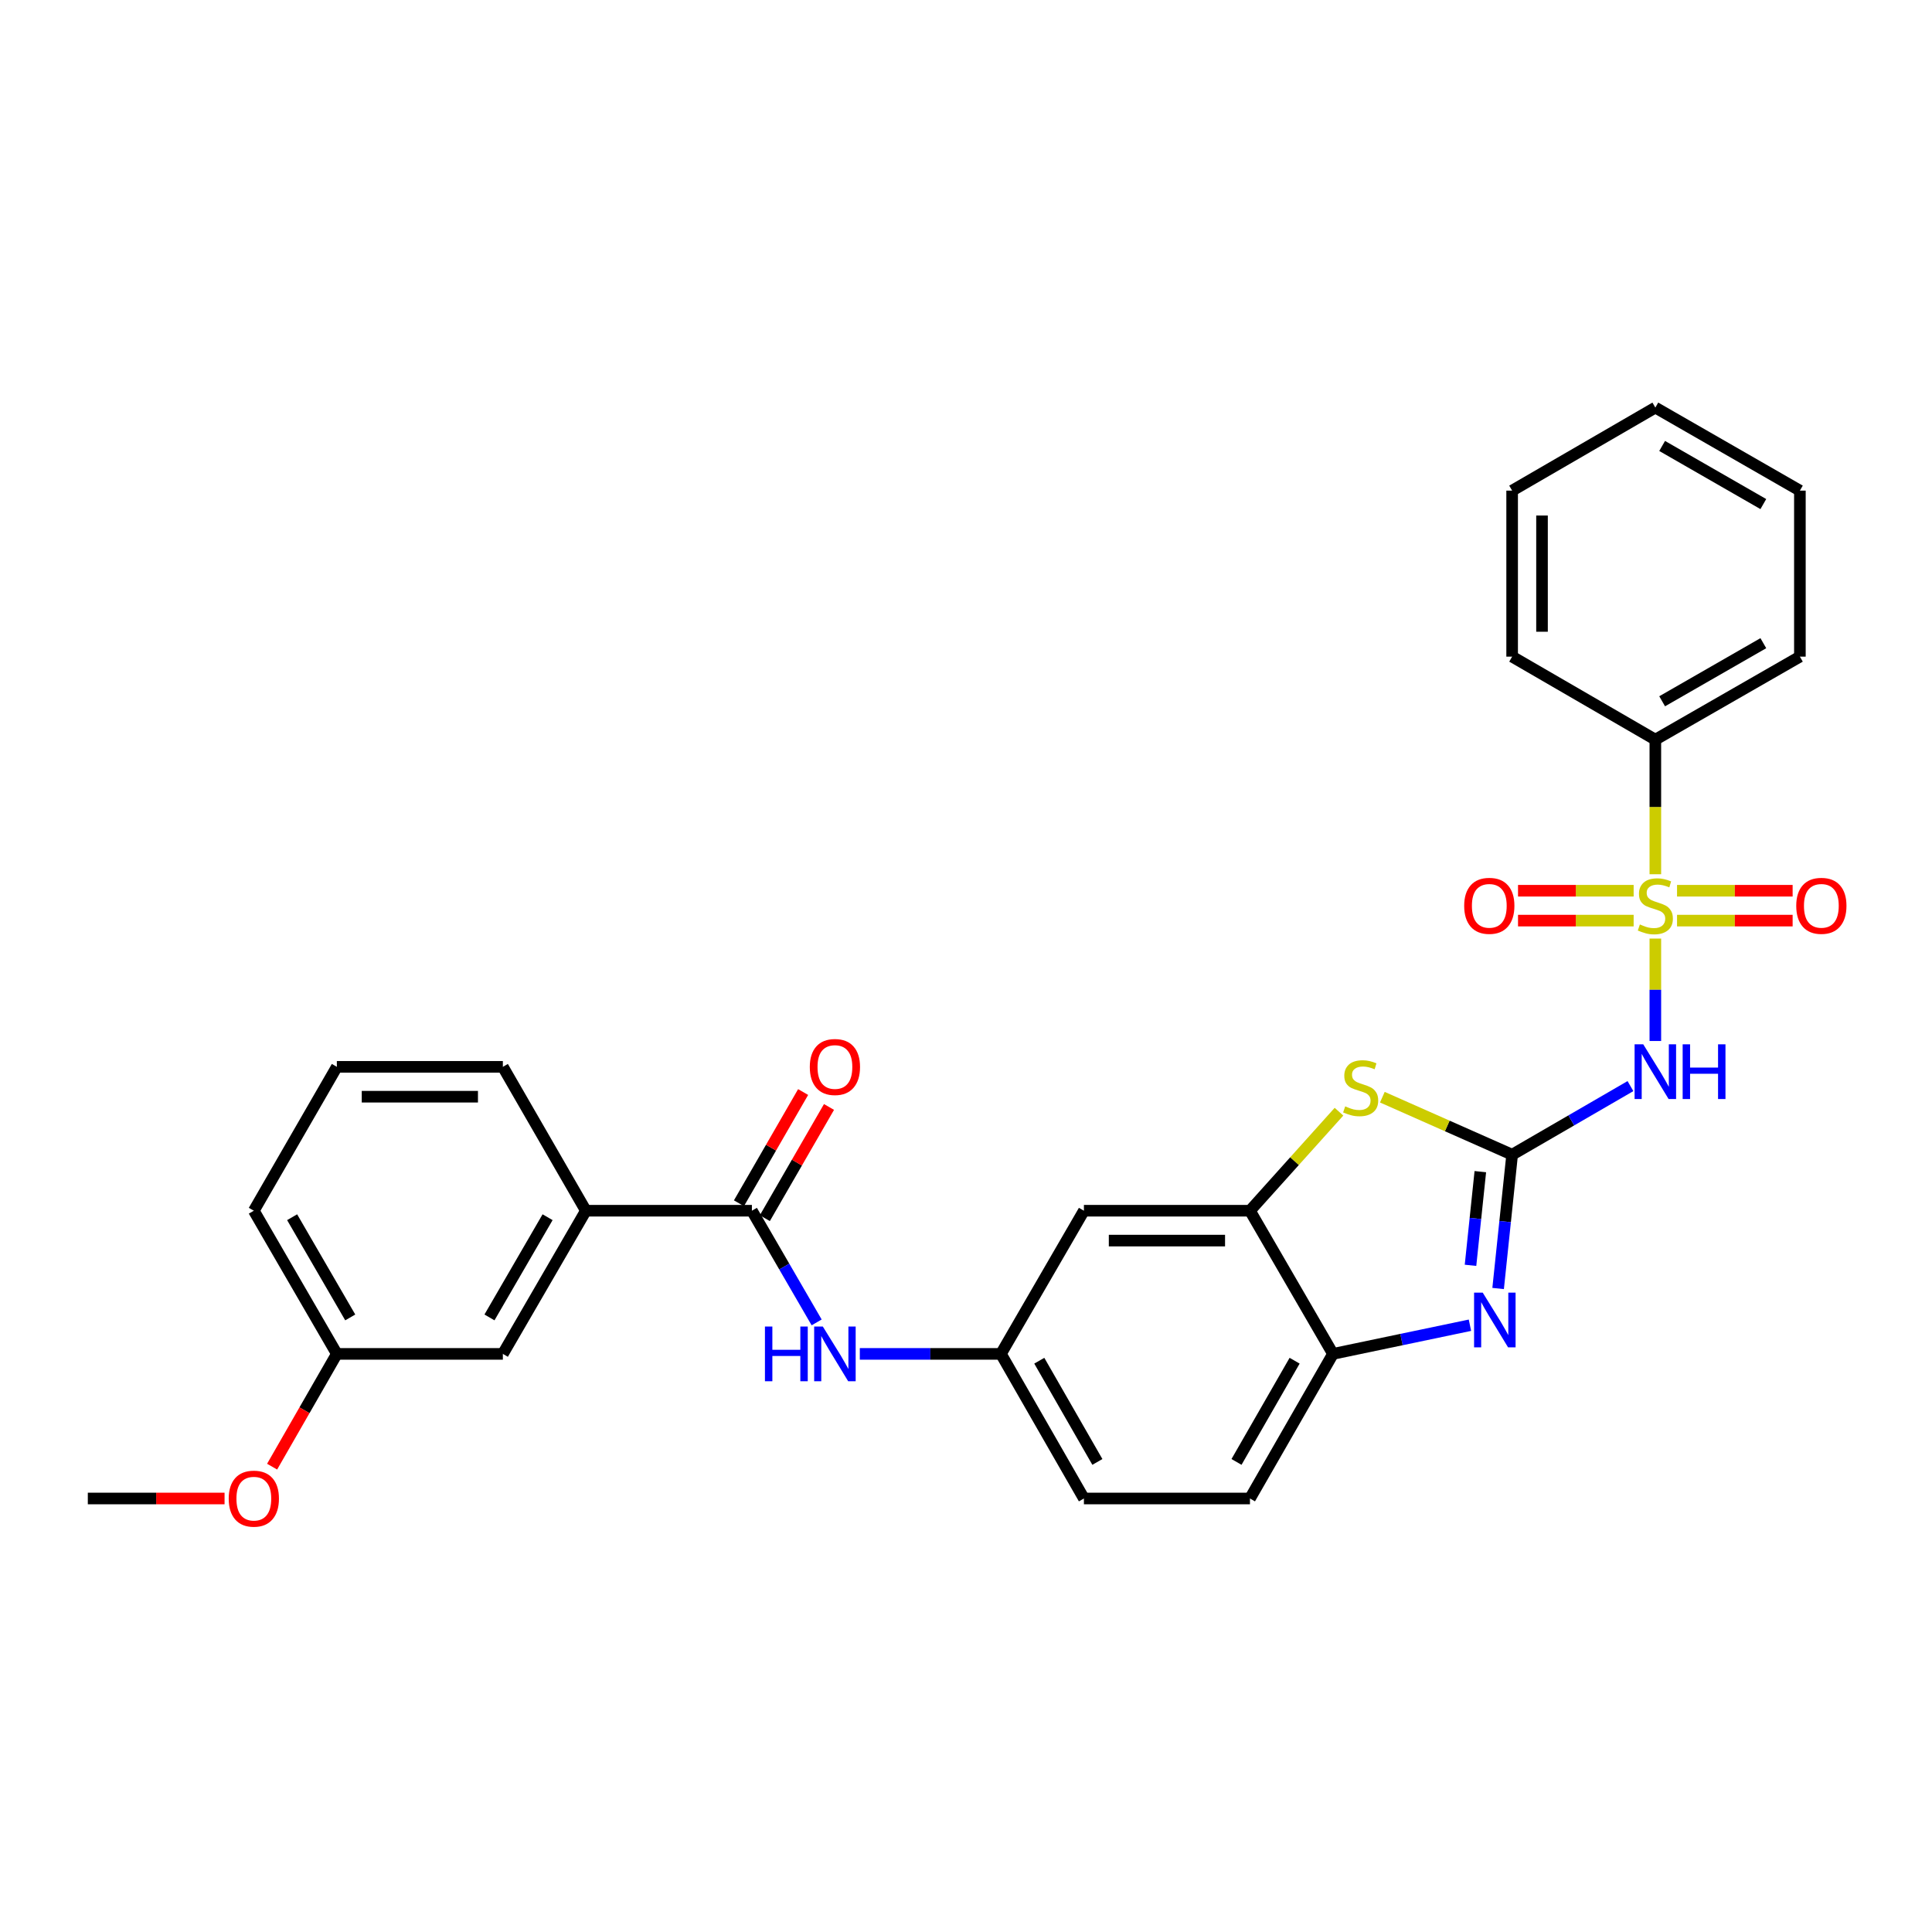 <?xml version='1.0' encoding='iso-8859-1'?>
<svg version='1.1' baseProfile='full'
              xmlns='http://www.w3.org/2000/svg'
                      xmlns:rdkit='http://www.rdkit.org/xml'
                      xmlns:xlink='http://www.w3.org/1999/xlink'
                  xml:space='preserve'
width='1000px' height='1000px' viewBox='0 0 1000 1000'>
<!-- END OF HEADER -->
<rect style='opacity:1.0;fill:#FFFFFF;stroke:none' width='1000' height='1000' x='0' y='0'> </rect>
<path class='bond-1' d='M 856.802,485.802 L 856.802,512.31' style='fill:none;fill-rule:evenodd;stroke:#CCCC00;stroke-width:6px;stroke-linecap:butt;stroke-linejoin:miter;stroke-opacity:1' />
<path class='bond-1' d='M 856.802,512.31 L 856.802,538.818' style='fill:none;fill-rule:evenodd;stroke:#0000FF;stroke-width:6px;stroke-linecap:butt;stroke-linejoin:miter;stroke-opacity:1' />
<path class='bond-9' d='M 845.574,461.042 L 815.65,461.042' style='fill:none;fill-rule:evenodd;stroke:#CCCC00;stroke-width:6px;stroke-linecap:butt;stroke-linejoin:miter;stroke-opacity:1' />
<path class='bond-9' d='M 815.65,461.042 L 785.726,461.042' style='fill:none;fill-rule:evenodd;stroke:#FF0000;stroke-width:6px;stroke-linecap:butt;stroke-linejoin:miter;stroke-opacity:1' />
<path class='bond-9' d='M 845.574,476.505 L 815.65,476.505' style='fill:none;fill-rule:evenodd;stroke:#CCCC00;stroke-width:6px;stroke-linecap:butt;stroke-linejoin:miter;stroke-opacity:1' />
<path class='bond-9' d='M 815.65,476.505 L 785.726,476.505' style='fill:none;fill-rule:evenodd;stroke:#FF0000;stroke-width:6px;stroke-linecap:butt;stroke-linejoin:miter;stroke-opacity:1' />
<path class='bond-10' d='M 868.031,476.505 L 897.946,476.505' style='fill:none;fill-rule:evenodd;stroke:#CCCC00;stroke-width:6px;stroke-linecap:butt;stroke-linejoin:miter;stroke-opacity:1' />
<path class='bond-10' d='M 897.946,476.505 L 927.862,476.505' style='fill:none;fill-rule:evenodd;stroke:#FF0000;stroke-width:6px;stroke-linecap:butt;stroke-linejoin:miter;stroke-opacity:1' />
<path class='bond-10' d='M 868.031,461.042 L 897.946,461.042' style='fill:none;fill-rule:evenodd;stroke:#CCCC00;stroke-width:6px;stroke-linecap:butt;stroke-linejoin:miter;stroke-opacity:1' />
<path class='bond-10' d='M 897.946,461.042 L 927.862,461.042' style='fill:none;fill-rule:evenodd;stroke:#FF0000;stroke-width:6px;stroke-linecap:butt;stroke-linejoin:miter;stroke-opacity:1' />
<path class='bond-12' d='M 856.802,452.505 L 856.802,417.672' style='fill:none;fill-rule:evenodd;stroke:#CCCC00;stroke-width:6px;stroke-linecap:butt;stroke-linejoin:miter;stroke-opacity:1' />
<path class='bond-12' d='M 856.802,417.672 L 856.802,382.838' style='fill:none;fill-rule:evenodd;stroke:#000000;stroke-width:6px;stroke-linecap:butt;stroke-linejoin:miter;stroke-opacity:1' />
<path class='bond-0' d='M 782.68,597.664 L 813.3,579.915' style='fill:none;fill-rule:evenodd;stroke:#000000;stroke-width:6px;stroke-linecap:butt;stroke-linejoin:miter;stroke-opacity:1' />
<path class='bond-0' d='M 813.3,579.915 L 843.921,562.167' style='fill:none;fill-rule:evenodd;stroke:#0000FF;stroke-width:6px;stroke-linecap:butt;stroke-linejoin:miter;stroke-opacity:1' />
<path class='bond-2' d='M 782.68,597.664 L 779.053,632.295' style='fill:none;fill-rule:evenodd;stroke:#000000;stroke-width:6px;stroke-linecap:butt;stroke-linejoin:miter;stroke-opacity:1' />
<path class='bond-2' d='M 779.053,632.295 L 775.427,666.927' style='fill:none;fill-rule:evenodd;stroke:#0000FF;stroke-width:6px;stroke-linecap:butt;stroke-linejoin:miter;stroke-opacity:1' />
<path class='bond-2' d='M 766.212,606.443 L 763.674,630.685' style='fill:none;fill-rule:evenodd;stroke:#000000;stroke-width:6px;stroke-linecap:butt;stroke-linejoin:miter;stroke-opacity:1' />
<path class='bond-2' d='M 763.674,630.685 L 761.135,654.927' style='fill:none;fill-rule:evenodd;stroke:#0000FF;stroke-width:6px;stroke-linecap:butt;stroke-linejoin:miter;stroke-opacity:1' />
<path class='bond-3' d='M 782.68,597.664 L 749.091,582.783' style='fill:none;fill-rule:evenodd;stroke:#000000;stroke-width:6px;stroke-linecap:butt;stroke-linejoin:miter;stroke-opacity:1' />
<path class='bond-3' d='M 749.091,582.783 L 715.502,567.903' style='fill:none;fill-rule:evenodd;stroke:#CCCC00;stroke-width:6px;stroke-linecap:butt;stroke-linejoin:miter;stroke-opacity:1' />
<path class='bond-6' d='M 760.84,685.934 L 725.394,693.353' style='fill:none;fill-rule:evenodd;stroke:#0000FF;stroke-width:6px;stroke-linecap:butt;stroke-linejoin:miter;stroke-opacity:1' />
<path class='bond-6' d='M 725.394,693.353 L 689.949,700.772' style='fill:none;fill-rule:evenodd;stroke:#000000;stroke-width:6px;stroke-linecap:butt;stroke-linejoin:miter;stroke-opacity:1' />
<path class='bond-4' d='M 693.056,575.413 L 670.016,601.04' style='fill:none;fill-rule:evenodd;stroke:#CCCC00;stroke-width:6px;stroke-linecap:butt;stroke-linejoin:miter;stroke-opacity:1' />
<path class='bond-4' d='M 670.016,601.04 L 646.977,626.667' style='fill:none;fill-rule:evenodd;stroke:#000000;stroke-width:6px;stroke-linecap:butt;stroke-linejoin:miter;stroke-opacity:1' />
<path class='bond-8' d='M 646.977,626.667 L 561.033,626.667' style='fill:none;fill-rule:evenodd;stroke:#000000;stroke-width:6px;stroke-linecap:butt;stroke-linejoin:miter;stroke-opacity:1' />
<path class='bond-8' d='M 634.085,642.13 L 573.924,642.13' style='fill:none;fill-rule:evenodd;stroke:#000000;stroke-width:6px;stroke-linecap:butt;stroke-linejoin:miter;stroke-opacity:1' />
<path class='bond-30' d='M 646.977,626.667 L 689.949,700.772' style='fill:none;fill-rule:evenodd;stroke:#000000;stroke-width:6px;stroke-linecap:butt;stroke-linejoin:miter;stroke-opacity:1' />
<path class='bond-5' d='M 389.179,626.667 L 405.939,655.569' style='fill:none;fill-rule:evenodd;stroke:#000000;stroke-width:6px;stroke-linecap:butt;stroke-linejoin:miter;stroke-opacity:1' />
<path class='bond-5' d='M 405.939,655.569 L 422.698,684.471' style='fill:none;fill-rule:evenodd;stroke:#0000FF;stroke-width:6px;stroke-linecap:butt;stroke-linejoin:miter;stroke-opacity:1' />
<path class='bond-11' d='M 389.179,626.667 L 303.252,626.667' style='fill:none;fill-rule:evenodd;stroke:#000000;stroke-width:6px;stroke-linecap:butt;stroke-linejoin:miter;stroke-opacity:1' />
<path class='bond-14' d='M 395.876,630.531 L 412.484,601.748' style='fill:none;fill-rule:evenodd;stroke:#000000;stroke-width:6px;stroke-linecap:butt;stroke-linejoin:miter;stroke-opacity:1' />
<path class='bond-14' d='M 412.484,601.748 L 429.091,572.965' style='fill:none;fill-rule:evenodd;stroke:#FF0000;stroke-width:6px;stroke-linecap:butt;stroke-linejoin:miter;stroke-opacity:1' />
<path class='bond-14' d='M 382.482,622.803 L 399.09,594.02' style='fill:none;fill-rule:evenodd;stroke:#000000;stroke-width:6px;stroke-linecap:butt;stroke-linejoin:miter;stroke-opacity:1' />
<path class='bond-14' d='M 399.09,594.02 L 415.697,565.237' style='fill:none;fill-rule:evenodd;stroke:#FF0000;stroke-width:6px;stroke-linecap:butt;stroke-linejoin:miter;stroke-opacity:1' />
<path class='bond-16' d='M 689.949,700.772 L 646.977,775.617' style='fill:none;fill-rule:evenodd;stroke:#000000;stroke-width:6px;stroke-linecap:butt;stroke-linejoin:miter;stroke-opacity:1' />
<path class='bond-16' d='M 670.092,704.299 L 640.012,756.691' style='fill:none;fill-rule:evenodd;stroke:#000000;stroke-width:6px;stroke-linecap:butt;stroke-linejoin:miter;stroke-opacity:1' />
<path class='bond-7' d='M 445.039,700.772 L 481.559,700.772' style='fill:none;fill-rule:evenodd;stroke:#0000FF;stroke-width:6px;stroke-linecap:butt;stroke-linejoin:miter;stroke-opacity:1' />
<path class='bond-7' d='M 481.559,700.772 L 518.078,700.772' style='fill:none;fill-rule:evenodd;stroke:#000000;stroke-width:6px;stroke-linecap:butt;stroke-linejoin:miter;stroke-opacity:1' />
<path class='bond-13' d='M 561.033,626.667 L 518.078,700.772' style='fill:none;fill-rule:evenodd;stroke:#000000;stroke-width:6px;stroke-linecap:butt;stroke-linejoin:miter;stroke-opacity:1' />
<path class='bond-15' d='M 303.252,626.667 L 260.28,700.772' style='fill:none;fill-rule:evenodd;stroke:#000000;stroke-width:6px;stroke-linecap:butt;stroke-linejoin:miter;stroke-opacity:1' />
<path class='bond-15' d='M 283.429,630.025 L 253.349,681.899' style='fill:none;fill-rule:evenodd;stroke:#000000;stroke-width:6px;stroke-linecap:butt;stroke-linejoin:miter;stroke-opacity:1' />
<path class='bond-20' d='M 303.252,626.667 L 260.28,552.192' style='fill:none;fill-rule:evenodd;stroke:#000000;stroke-width:6px;stroke-linecap:butt;stroke-linejoin:miter;stroke-opacity:1' />
<path class='bond-22' d='M 856.802,382.838 L 931.621,339.875' style='fill:none;fill-rule:evenodd;stroke:#000000;stroke-width:6px;stroke-linecap:butt;stroke-linejoin:miter;stroke-opacity:1' />
<path class='bond-22' d='M 860.325,362.983 L 912.698,332.909' style='fill:none;fill-rule:evenodd;stroke:#000000;stroke-width:6px;stroke-linecap:butt;stroke-linejoin:miter;stroke-opacity:1' />
<path class='bond-23' d='M 856.802,382.838 L 782.68,339.875' style='fill:none;fill-rule:evenodd;stroke:#000000;stroke-width:6px;stroke-linecap:butt;stroke-linejoin:miter;stroke-opacity:1' />
<path class='bond-31' d='M 518.078,700.772 L 561.033,775.617' style='fill:none;fill-rule:evenodd;stroke:#000000;stroke-width:6px;stroke-linecap:butt;stroke-linejoin:miter;stroke-opacity:1' />
<path class='bond-31' d='M 537.933,704.302 L 568.001,756.693' style='fill:none;fill-rule:evenodd;stroke:#000000;stroke-width:6px;stroke-linecap:butt;stroke-linejoin:miter;stroke-opacity:1' />
<path class='bond-18' d='M 260.28,700.772 L 174.353,700.772' style='fill:none;fill-rule:evenodd;stroke:#000000;stroke-width:6px;stroke-linecap:butt;stroke-linejoin:miter;stroke-opacity:1' />
<path class='bond-17' d='M 646.977,775.617 L 561.033,775.617' style='fill:none;fill-rule:evenodd;stroke:#000000;stroke-width:6px;stroke-linecap:butt;stroke-linejoin:miter;stroke-opacity:1' />
<path class='bond-19' d='M 174.353,700.772 L 157.598,729.956' style='fill:none;fill-rule:evenodd;stroke:#000000;stroke-width:6px;stroke-linecap:butt;stroke-linejoin:miter;stroke-opacity:1' />
<path class='bond-19' d='M 157.598,729.956 L 140.842,759.139' style='fill:none;fill-rule:evenodd;stroke:#FF0000;stroke-width:6px;stroke-linecap:butt;stroke-linejoin:miter;stroke-opacity:1' />
<path class='bond-32' d='M 174.353,700.772 L 131.381,626.667' style='fill:none;fill-rule:evenodd;stroke:#000000;stroke-width:6px;stroke-linecap:butt;stroke-linejoin:miter;stroke-opacity:1' />
<path class='bond-32' d='M 181.285,681.899 L 151.205,630.025' style='fill:none;fill-rule:evenodd;stroke:#000000;stroke-width:6px;stroke-linecap:butt;stroke-linejoin:miter;stroke-opacity:1' />
<path class='bond-25' d='M 116.233,775.617 L 80.844,775.617' style='fill:none;fill-rule:evenodd;stroke:#FF0000;stroke-width:6px;stroke-linecap:butt;stroke-linejoin:miter;stroke-opacity:1' />
<path class='bond-25' d='M 80.844,775.617 L 45.455,775.617' style='fill:none;fill-rule:evenodd;stroke:#000000;stroke-width:6px;stroke-linecap:butt;stroke-linejoin:miter;stroke-opacity:1' />
<path class='bond-21' d='M 260.28,552.192 L 174.353,552.192' style='fill:none;fill-rule:evenodd;stroke:#000000;stroke-width:6px;stroke-linecap:butt;stroke-linejoin:miter;stroke-opacity:1' />
<path class='bond-21' d='M 247.391,567.655 L 187.242,567.655' style='fill:none;fill-rule:evenodd;stroke:#000000;stroke-width:6px;stroke-linecap:butt;stroke-linejoin:miter;stroke-opacity:1' />
<path class='bond-24' d='M 174.353,552.192 L 131.381,626.667' style='fill:none;fill-rule:evenodd;stroke:#000000;stroke-width:6px;stroke-linecap:butt;stroke-linejoin:miter;stroke-opacity:1' />
<path class='bond-27' d='M 931.621,339.875 L 931.621,253.948' style='fill:none;fill-rule:evenodd;stroke:#000000;stroke-width:6px;stroke-linecap:butt;stroke-linejoin:miter;stroke-opacity:1' />
<path class='bond-26' d='M 782.68,339.875 L 782.68,253.948' style='fill:none;fill-rule:evenodd;stroke:#000000;stroke-width:6px;stroke-linecap:butt;stroke-linejoin:miter;stroke-opacity:1' />
<path class='bond-26' d='M 798.143,326.986 L 798.143,266.837' style='fill:none;fill-rule:evenodd;stroke:#000000;stroke-width:6px;stroke-linecap:butt;stroke-linejoin:miter;stroke-opacity:1' />
<path class='bond-28' d='M 782.68,253.948 L 856.802,210.967' style='fill:none;fill-rule:evenodd;stroke:#000000;stroke-width:6px;stroke-linecap:butt;stroke-linejoin:miter;stroke-opacity:1' />
<path class='bond-29' d='M 931.621,253.948 L 856.802,210.967' style='fill:none;fill-rule:evenodd;stroke:#000000;stroke-width:6px;stroke-linecap:butt;stroke-linejoin:miter;stroke-opacity:1' />
<path class='bond-29' d='M 912.696,260.909 L 860.322,230.823' style='fill:none;fill-rule:evenodd;stroke:#000000;stroke-width:6px;stroke-linecap:butt;stroke-linejoin:miter;stroke-opacity:1' />
<path  class='atom-0' d='M 848.802 478.493
Q 849.122 478.613, 850.442 479.173
Q 851.762 479.733, 853.202 480.093
Q 854.682 480.413, 856.122 480.413
Q 858.802 480.413, 860.362 479.133
Q 861.922 477.813, 861.922 475.533
Q 861.922 473.973, 861.122 473.013
Q 860.362 472.053, 859.162 471.533
Q 857.962 471.013, 855.962 470.413
Q 853.442 469.653, 851.922 468.933
Q 850.442 468.213, 849.362 466.693
Q 848.322 465.173, 848.322 462.613
Q 848.322 459.053, 850.722 456.853
Q 853.162 454.653, 857.962 454.653
Q 861.242 454.653, 864.962 456.213
L 864.042 459.293
Q 860.642 457.893, 858.082 457.893
Q 855.322 457.893, 853.802 459.053
Q 852.282 460.173, 852.322 462.133
Q 852.322 463.653, 853.082 464.573
Q 853.882 465.493, 855.002 466.013
Q 856.162 466.533, 858.082 467.133
Q 860.642 467.933, 862.162 468.733
Q 863.682 469.533, 864.762 471.173
Q 865.882 472.773, 865.882 475.533
Q 865.882 479.453, 863.242 481.573
Q 860.642 483.653, 856.282 483.653
Q 853.762 483.653, 851.842 483.093
Q 849.962 482.573, 847.722 481.653
L 848.802 478.493
' fill='#CCCC00'/>
<path  class='atom-2' d='M 850.542 540.54
L 859.822 555.54
Q 860.742 557.02, 862.222 559.7
Q 863.702 562.38, 863.782 562.54
L 863.782 540.54
L 867.542 540.54
L 867.542 568.86
L 863.662 568.86
L 853.702 552.46
Q 852.542 550.54, 851.302 548.34
Q 850.102 546.14, 849.742 545.46
L 849.742 568.86
L 846.062 568.86
L 846.062 540.54
L 850.542 540.54
' fill='#0000FF'/>
<path  class='atom-2' d='M 870.942 540.54
L 874.782 540.54
L 874.782 552.58
L 889.262 552.58
L 889.262 540.54
L 893.102 540.54
L 893.102 568.86
L 889.262 568.86
L 889.262 555.78
L 874.782 555.78
L 874.782 568.86
L 870.942 568.86
L 870.942 540.54
' fill='#0000FF'/>
<path  class='atom-3' d='M 767.459 669.078
L 776.739 684.078
Q 777.659 685.558, 779.139 688.238
Q 780.619 690.918, 780.699 691.078
L 780.699 669.078
L 784.459 669.078
L 784.459 697.398
L 780.579 697.398
L 770.619 680.998
Q 769.459 679.078, 768.219 676.878
Q 767.019 674.678, 766.659 673.998
L 766.659 697.398
L 762.979 697.398
L 762.979 669.078
L 767.459 669.078
' fill='#0000FF'/>
<path  class='atom-4' d='M 696.278 572.65
Q 696.598 572.77, 697.918 573.33
Q 699.238 573.89, 700.678 574.25
Q 702.158 574.57, 703.598 574.57
Q 706.278 574.57, 707.838 573.29
Q 709.398 571.97, 709.398 569.69
Q 709.398 568.13, 708.598 567.17
Q 707.838 566.21, 706.638 565.69
Q 705.438 565.17, 703.438 564.57
Q 700.918 563.81, 699.398 563.09
Q 697.918 562.37, 696.838 560.85
Q 695.798 559.33, 695.798 556.77
Q 695.798 553.21, 698.198 551.01
Q 700.638 548.81, 705.438 548.81
Q 708.718 548.81, 712.438 550.37
L 711.518 553.45
Q 708.118 552.05, 705.558 552.05
Q 702.798 552.05, 701.278 553.21
Q 699.758 554.33, 699.798 556.29
Q 699.798 557.81, 700.558 558.73
Q 701.358 559.65, 702.478 560.17
Q 703.638 560.69, 705.558 561.29
Q 708.118 562.09, 709.638 562.89
Q 711.158 563.69, 712.238 565.33
Q 713.358 566.93, 713.358 569.69
Q 713.358 573.61, 710.718 575.73
Q 708.118 577.81, 703.758 577.81
Q 701.238 577.81, 699.318 577.25
Q 697.438 576.73, 695.198 575.81
L 696.278 572.65
' fill='#CCCC00'/>
<path  class='atom-8' d='M 395.931 686.612
L 399.771 686.612
L 399.771 698.652
L 414.251 698.652
L 414.251 686.612
L 418.091 686.612
L 418.091 714.932
L 414.251 714.932
L 414.251 701.852
L 399.771 701.852
L 399.771 714.932
L 395.931 714.932
L 395.931 686.612
' fill='#0000FF'/>
<path  class='atom-8' d='M 425.891 686.612
L 435.171 701.612
Q 436.091 703.092, 437.571 705.772
Q 439.051 708.452, 439.131 708.612
L 439.131 686.612
L 442.891 686.612
L 442.891 714.932
L 439.011 714.932
L 429.051 698.532
Q 427.891 696.612, 426.651 694.412
Q 425.451 692.212, 425.091 691.532
L 425.091 714.932
L 421.411 714.932
L 421.411 686.612
L 425.891 686.612
' fill='#0000FF'/>
<path  class='atom-10' d='M 757.858 468.853
Q 757.858 462.053, 761.218 458.253
Q 764.578 454.453, 770.858 454.453
Q 777.138 454.453, 780.498 458.253
Q 783.858 462.053, 783.858 468.853
Q 783.858 475.733, 780.458 479.653
Q 777.058 483.533, 770.858 483.533
Q 764.618 483.533, 761.218 479.653
Q 757.858 475.773, 757.858 468.853
M 770.858 480.333
Q 775.178 480.333, 777.498 477.453
Q 779.858 474.533, 779.858 468.853
Q 779.858 463.293, 777.498 460.493
Q 775.178 457.653, 770.858 457.653
Q 766.538 457.653, 764.178 460.453
Q 761.858 463.253, 761.858 468.853
Q 761.858 474.573, 764.178 477.453
Q 766.538 480.333, 770.858 480.333
' fill='#FF0000'/>
<path  class='atom-11' d='M 929.729 468.853
Q 929.729 462.053, 933.089 458.253
Q 936.449 454.453, 942.729 454.453
Q 949.009 454.453, 952.369 458.253
Q 955.729 462.053, 955.729 468.853
Q 955.729 475.733, 952.329 479.653
Q 948.929 483.533, 942.729 483.533
Q 936.489 483.533, 933.089 479.653
Q 929.729 475.773, 929.729 468.853
M 942.729 480.333
Q 947.049 480.333, 949.369 477.453
Q 951.729 474.533, 951.729 468.853
Q 951.729 463.293, 949.369 460.493
Q 947.049 457.653, 942.729 457.653
Q 938.409 457.653, 936.049 460.453
Q 933.729 463.253, 933.729 468.853
Q 933.729 474.573, 936.049 477.453
Q 938.409 480.333, 942.729 480.333
' fill='#FF0000'/>
<path  class='atom-15' d='M 419.151 552.272
Q 419.151 545.472, 422.511 541.672
Q 425.871 537.872, 432.151 537.872
Q 438.431 537.872, 441.791 541.672
Q 445.151 545.472, 445.151 552.272
Q 445.151 559.152, 441.751 563.072
Q 438.351 566.952, 432.151 566.952
Q 425.911 566.952, 422.511 563.072
Q 419.151 559.192, 419.151 552.272
M 432.151 563.752
Q 436.471 563.752, 438.791 560.872
Q 441.151 557.952, 441.151 552.272
Q 441.151 546.712, 438.791 543.912
Q 436.471 541.072, 432.151 541.072
Q 427.831 541.072, 425.471 543.872
Q 423.151 546.672, 423.151 552.272
Q 423.151 557.992, 425.471 560.872
Q 427.831 563.752, 432.151 563.752
' fill='#FF0000'/>
<path  class='atom-20' d='M 118.381 775.697
Q 118.381 768.897, 121.741 765.097
Q 125.101 761.297, 131.381 761.297
Q 137.661 761.297, 141.021 765.097
Q 144.381 768.897, 144.381 775.697
Q 144.381 782.577, 140.981 786.497
Q 137.581 790.377, 131.381 790.377
Q 125.141 790.377, 121.741 786.497
Q 118.381 782.617, 118.381 775.697
M 131.381 787.177
Q 135.701 787.177, 138.021 784.297
Q 140.381 781.377, 140.381 775.697
Q 140.381 770.137, 138.021 767.337
Q 135.701 764.497, 131.381 764.497
Q 127.061 764.497, 124.701 767.297
Q 122.381 770.097, 122.381 775.697
Q 122.381 781.417, 124.701 784.297
Q 127.061 787.177, 131.381 787.177
' fill='#FF0000'/>
</svg>
